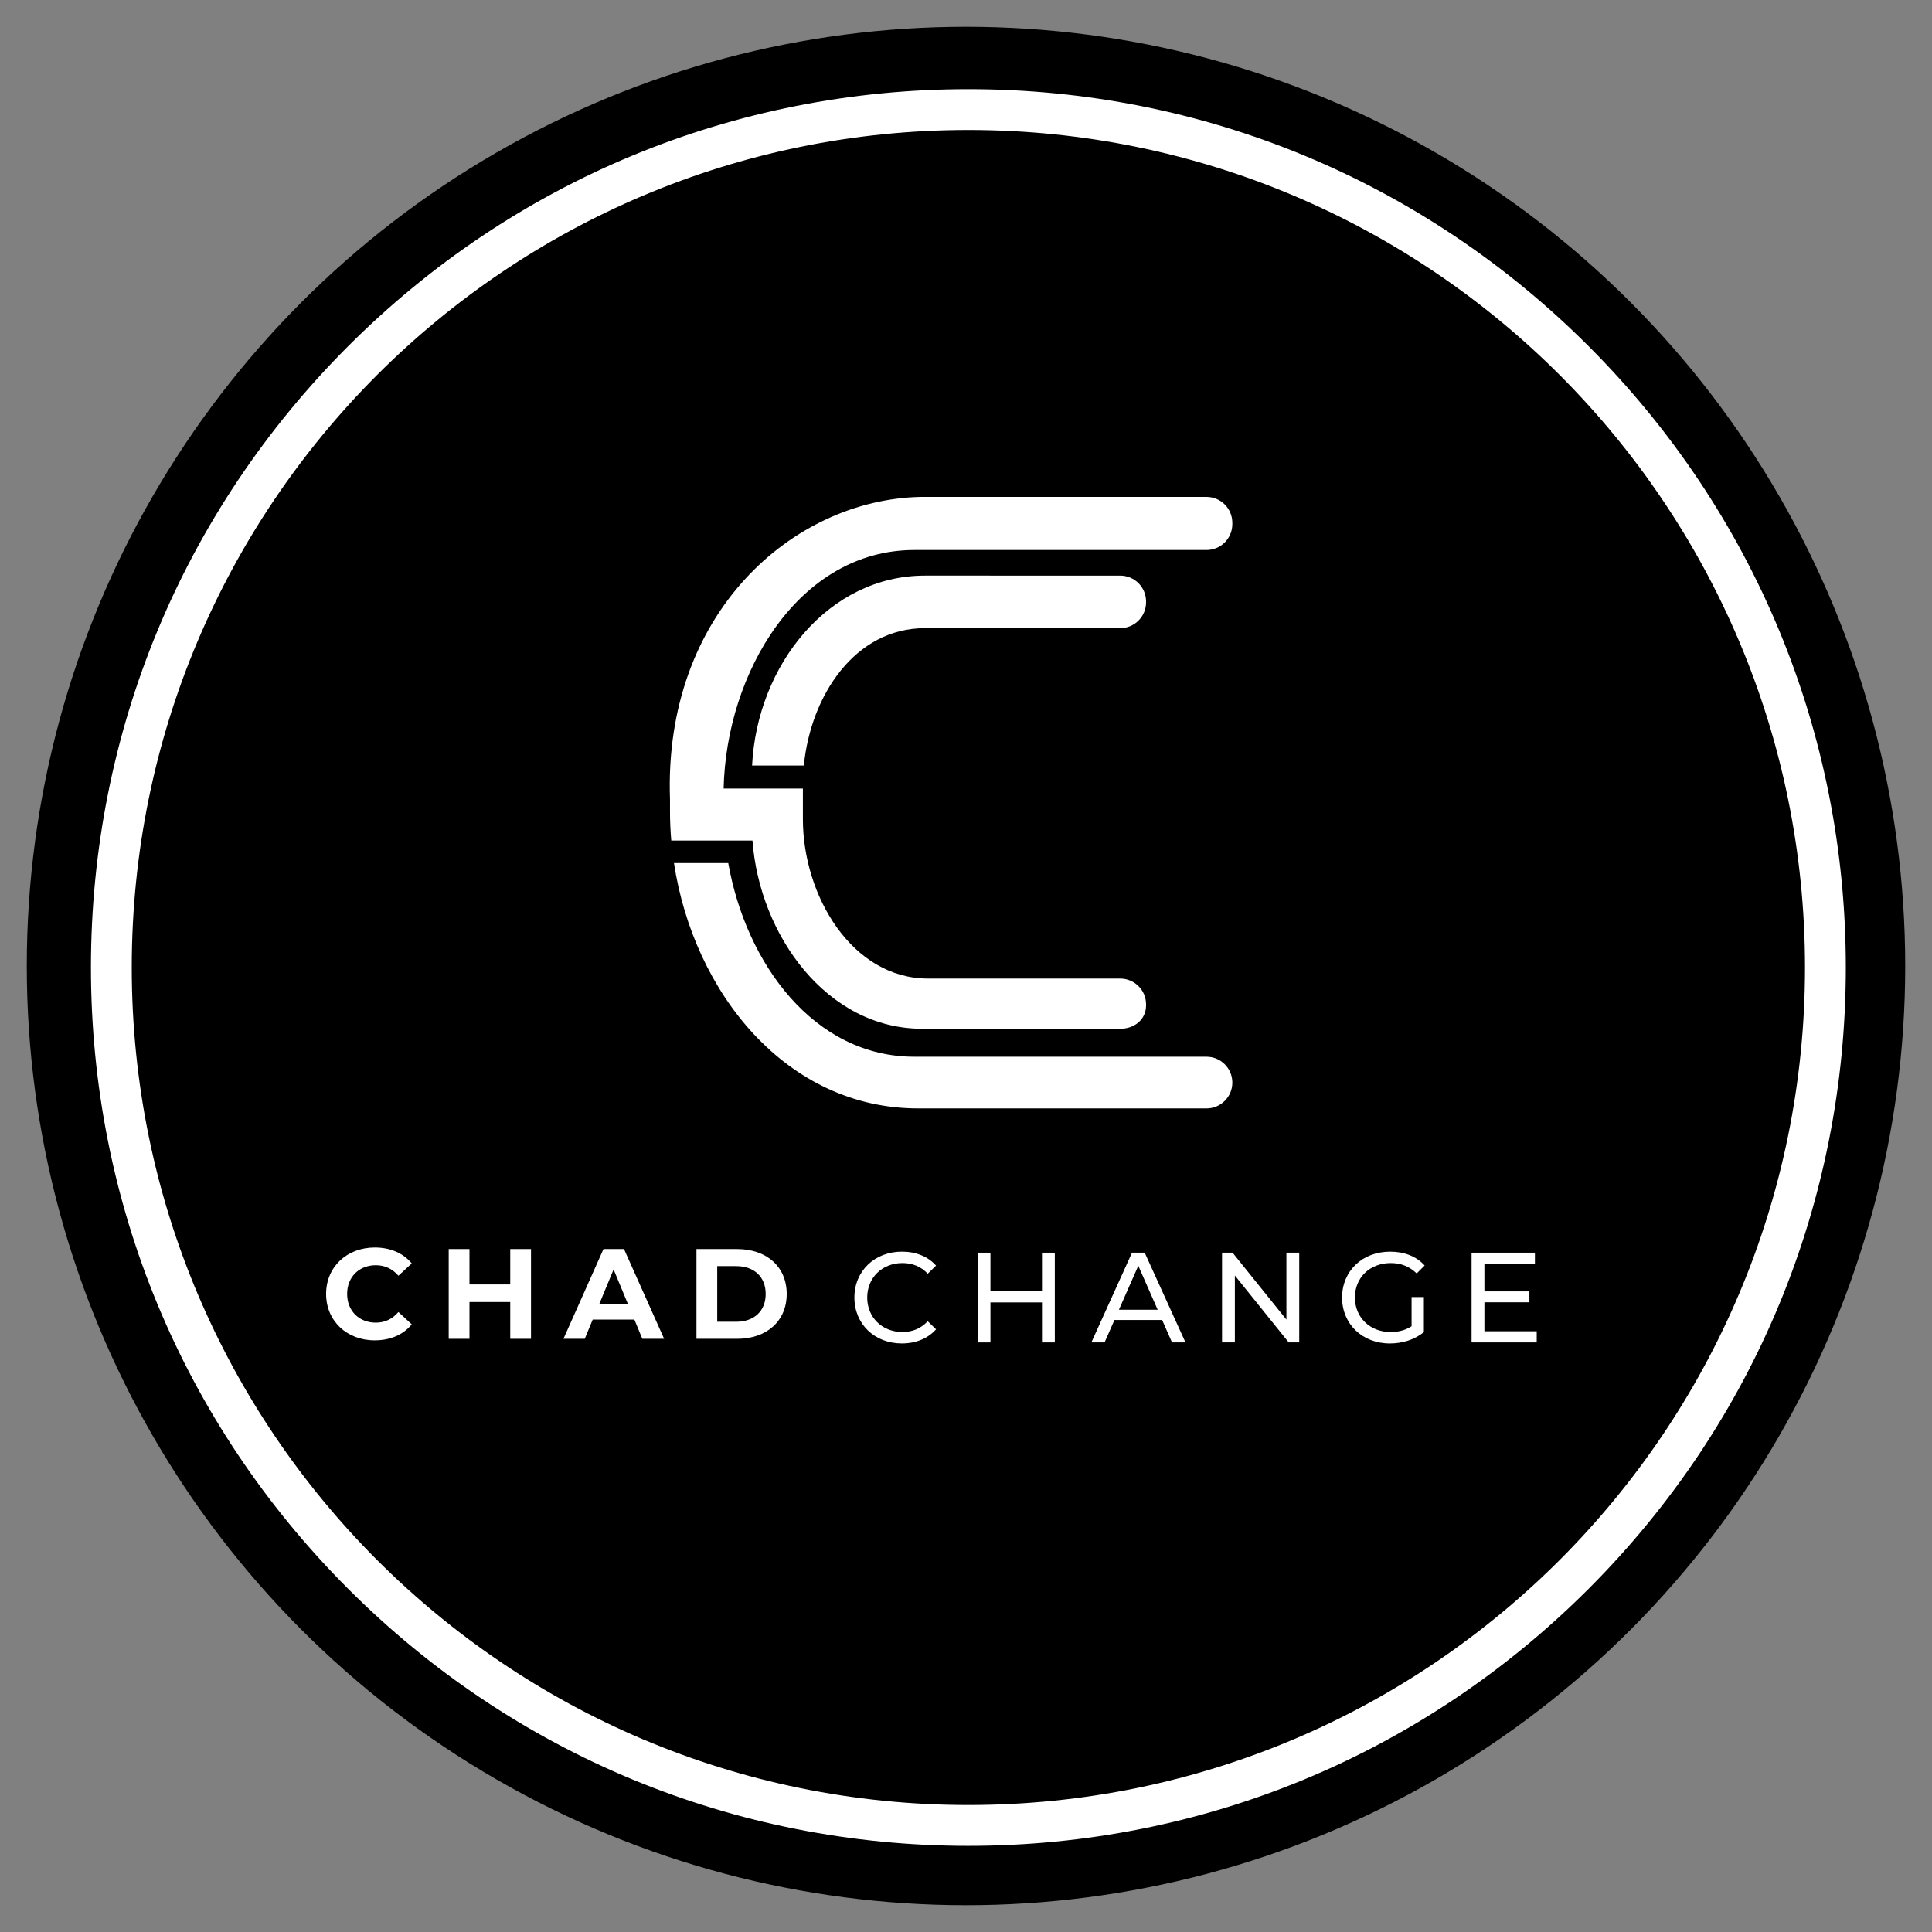 <?xml version="1.0" encoding="utf-8"?>
<!-- Generator: Adobe Illustrator 26.0.3, SVG Export Plug-In . SVG Version: 6.00 Build 0)  -->
<svg version="1.1" id="Layer_1" xmlns="http://www.w3.org/2000/svg" xmlns:xlink="http://www.w3.org/1999/xlink" x="0px" y="0px"
	 viewBox="0 0 1999.44 1999.44" style="enable-background:new 0 0 1999.44 1999.44;" xml:space="preserve">
<rect x="0" y="0" width="1999.44" height="1999.44" fill="#808080" stroke="none"/>
<style type="text/css">
	.st0{fill:#FFFFFF;}
</style>
<g>
	<g>
		<circle cx="999.72" cy="999.72" r="972"/>
	</g>
	<g>
		<g>
			<path class="st0" d="M337.49,1339.1c0-27.99,21.49-48.03,50.42-48.03c16.05,0,29.46,5.84,38.21,16.46l-13.8,12.74
				c-6.24-7.17-14.06-10.88-23.35-10.88c-17.38,0-29.72,12.21-29.72,29.72c0,17.52,12.34,29.72,29.72,29.72
				c9.29,0,17.12-3.71,23.35-11.01l13.8,12.74c-8.76,10.75-22.16,16.58-38.35,16.58C358.99,1387.14,337.49,1367.11,337.49,1339.1z"
				/>
			<path class="st0" d="M549.55,1292.67v92.88h-21.49v-38.08h-42.2v38.08h-21.49v-92.88h21.49v36.62h42.2v-36.62H549.55z"/>
			<path class="st0" d="M656.52,1365.64H613.4l-8.23,19.9h-22.03l41.4-92.88h21.23l41.53,92.88h-22.56L656.52,1365.64z
				 M649.75,1349.32l-14.73-35.56l-14.73,35.56H649.75z"/>
			<path class="st0" d="M720.77,1292.67h42.19c30.39,0,51.22,18.31,51.22,46.44c0,28.13-20.83,46.44-51.22,46.44h-42.19V1292.67z
				 M761.89,1367.9c18.45,0,30.52-11.01,30.52-28.79s-12.07-28.79-30.52-28.79h-19.63v57.58H761.89z"/>
		</g>
	</g>
	<g>
		<g>
			<path class="st0" d="M884.22,1342.84c0-27.47,20.96-47.5,49.22-47.5c14.33,0,26.8,4.91,35.29,14.46l-8.62,8.36
				c-7.17-7.56-15.92-11.01-26.14-11.01c-20.97,0-36.49,15.12-36.49,35.69c0,20.57,15.53,35.69,36.49,35.69
				c10.21,0,18.97-3.58,26.14-11.15l8.62,8.36c-8.49,9.55-20.96,14.6-35.42,14.6C905.18,1390.35,884.22,1370.31,884.22,1342.84z"/>
			<path class="st0" d="M1091.63,1296.41v92.88h-13.27v-41.4h-53.34v41.4h-13.27v-92.88h13.27v39.93h53.34v-39.93H1091.63z"/>
			<path class="st0" d="M1202.71,1366.07h-49.36l-10.22,23.22h-13.67l42.06-92.88h13.13l42.2,92.88h-13.93L1202.71,1366.07z
				 M1198.07,1355.45l-20.04-45.51l-20.04,45.51H1198.07z"/>
			<path class="st0" d="M1344.58,1296.41v92.88h-10.88l-55.73-69.26v69.26h-13.27v-92.88h10.88l55.73,69.26v-69.26H1344.58z"/>
			<path class="st0" d="M1460.84,1342.32h12.74v36.22c-9.28,7.83-22.15,11.81-35.16,11.81c-28.53,0-49.49-20.04-49.49-47.5
				c0-27.47,20.96-47.5,49.76-47.5c14.72,0,27.2,4.91,35.69,14.33l-8.23,8.23c-7.69-7.43-16.45-10.75-26.93-10.75
				c-21.49,0-37.02,14.99-37.02,35.69c0,20.43,15.53,35.69,36.89,35.69c7.83,0,15.12-1.73,21.76-5.97V1342.32z"/>
			<path class="st0" d="M1590.36,1377.74v11.54h-67.41v-92.88h65.55v11.54h-52.28v28.53h46.57v11.28h-46.57v29.99H1590.36z"/>
		</g>
	</g>
	<g>
		<g>
			<path class="st0" d="M950.22,1147.1h298.39c14.77,0,26.74-11.97,26.74-26.74s-11.97-26.74-26.74-26.74H946.34
				c-103.99,0-174.26-96.41-192.67-200.42H697.5C717.92,1027.52,813.82,1147.1,950.22,1147.1z"/>
			<path class="st0" d="M778.74,869.9c7.3,98.42,77.25,194.76,175.61,194.76h204.98c14.77,0,26.74-9.53,26.74-24.3v-0.89
				c0-14.77-11.97-26.74-26.74-26.74H960.51c-78.93,0-129.59-85.98-129.59-164.91v-31.71l-82.03,0
				c2.64-120.02,77.72-246.91,197.44-246.91h302.27c14.77,0,26.74-11.97,26.74-26.74V541c0-14.77-11.97-26.74-26.74-26.74H952.63
				c-132.16,2.87-266.04,120.16-259.25,312.96v12.59c0,10.05,0.46,20.09,1.31,30.09L778.74,869.9z"/>
			<path class="st0" d="M957.25,650.07h202.07c14.77,0,26.74-11.97,26.74-26.74v-0.89c0-14.77-11.97-26.74-26.74-26.74H957.21
				c-99.16,0-173.55,91.67-178.88,196.56h53.58C838.97,719.79,884.82,650.07,957.25,650.07z"/>
		</g>
	</g>
	<g>
		<g>
			<path class="st0" d="M1002.18,134.51c478.18,0,865.83,388.06,865.83,866.76s-387.64,866.76-865.83,866.76
				s-865.83-388.06-865.83-866.76S524,134.51,1002.18,134.51 M1002.18,92.27c-242.56,0-470.6,94.56-642.12,266.26
				C188.56,530.21,94.11,758.48,94.11,1001.27c0,242.79,94.45,471.06,265.95,642.75c171.51,171.7,399.55,266.26,642.12,266.26
				c242.56,0,470.6-94.56,642.12-266.26c171.5-171.69,265.95-399.95,265.95-642.75c0-242.79-94.45-471.06-265.95-642.75
				C1472.78,186.83,1244.74,92.27,1002.18,92.27z"/>
		</g>
	</g>
</g>
</svg>
